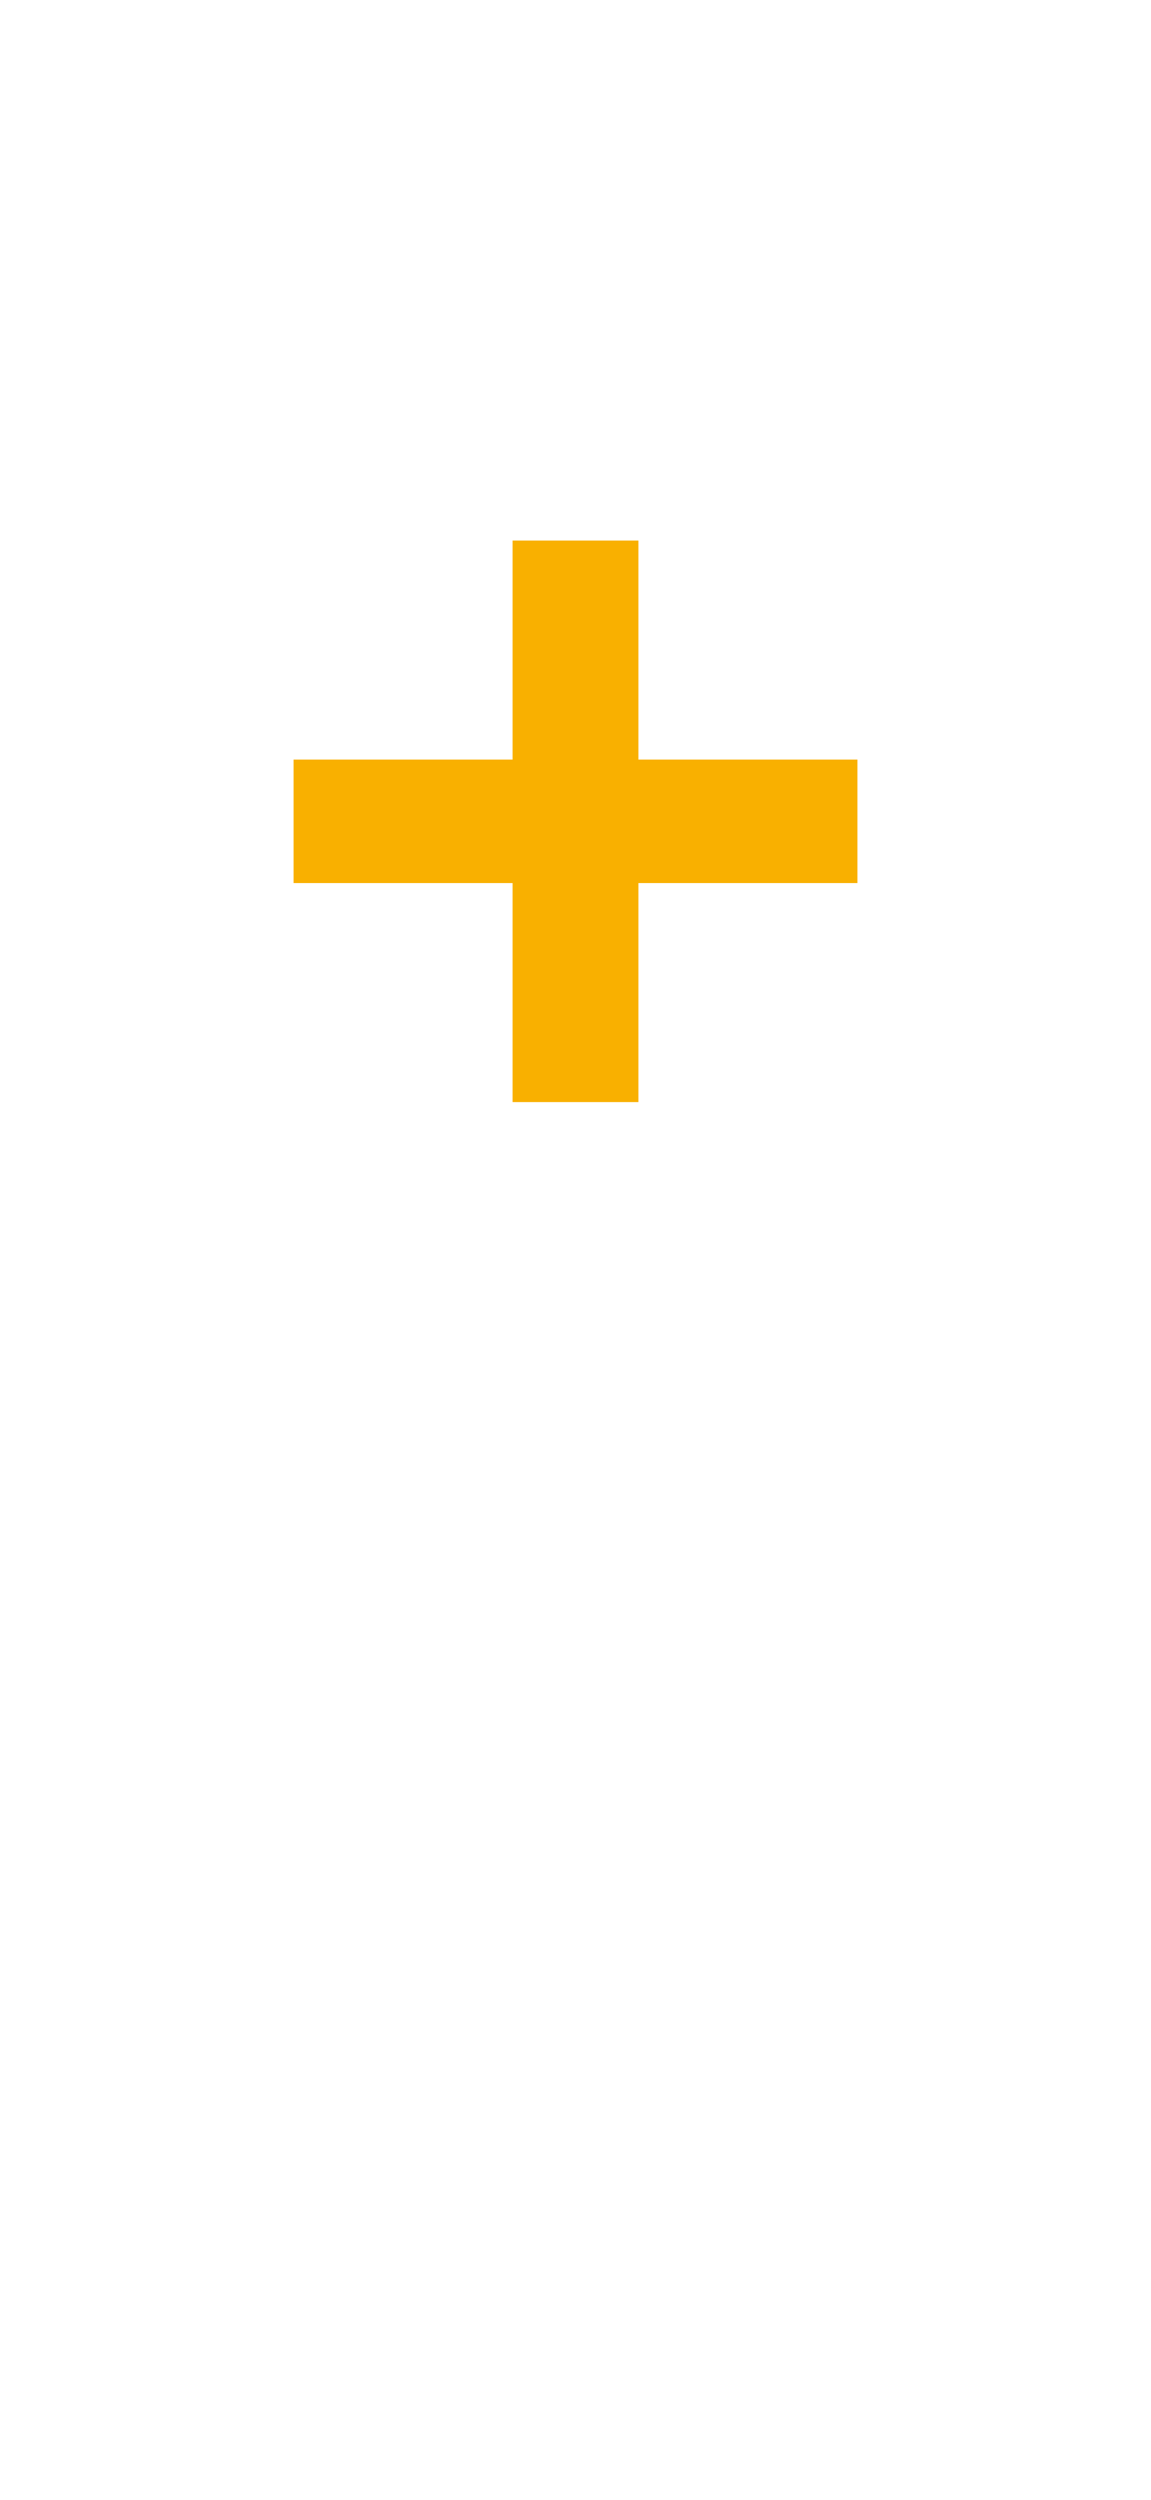 <?xml version="1.0" standalone="no"?><!DOCTYPE svg PUBLIC "-//W3C//DTD SVG 1.1//EN" "http://www.w3.org/Graphics/SVG/1.1/DTD/svg11.dtd"><svg xmlns="http://www.w3.org/2000/svg" version="1.1" width="49.4px" height="107.3px" viewBox="0 -20 49.4 107.3" style="top:-20px">  <desc>+</desc>  <defs/>  <g id="Polygon163721">    <path d="M 36.8 17.9 L 27.4 17.9 L 27.4 27.3 L 22 27.3 L 22 17.9 L 12.6 17.9 L 12.6 12.6 L 22 12.6 L 22 3.2 L 27.4 3.2 L 27.4 12.6 L 36.8 12.6 L 36.8 17.9 Z " stroke="none" fill="#f9b000"/>  </g></svg>